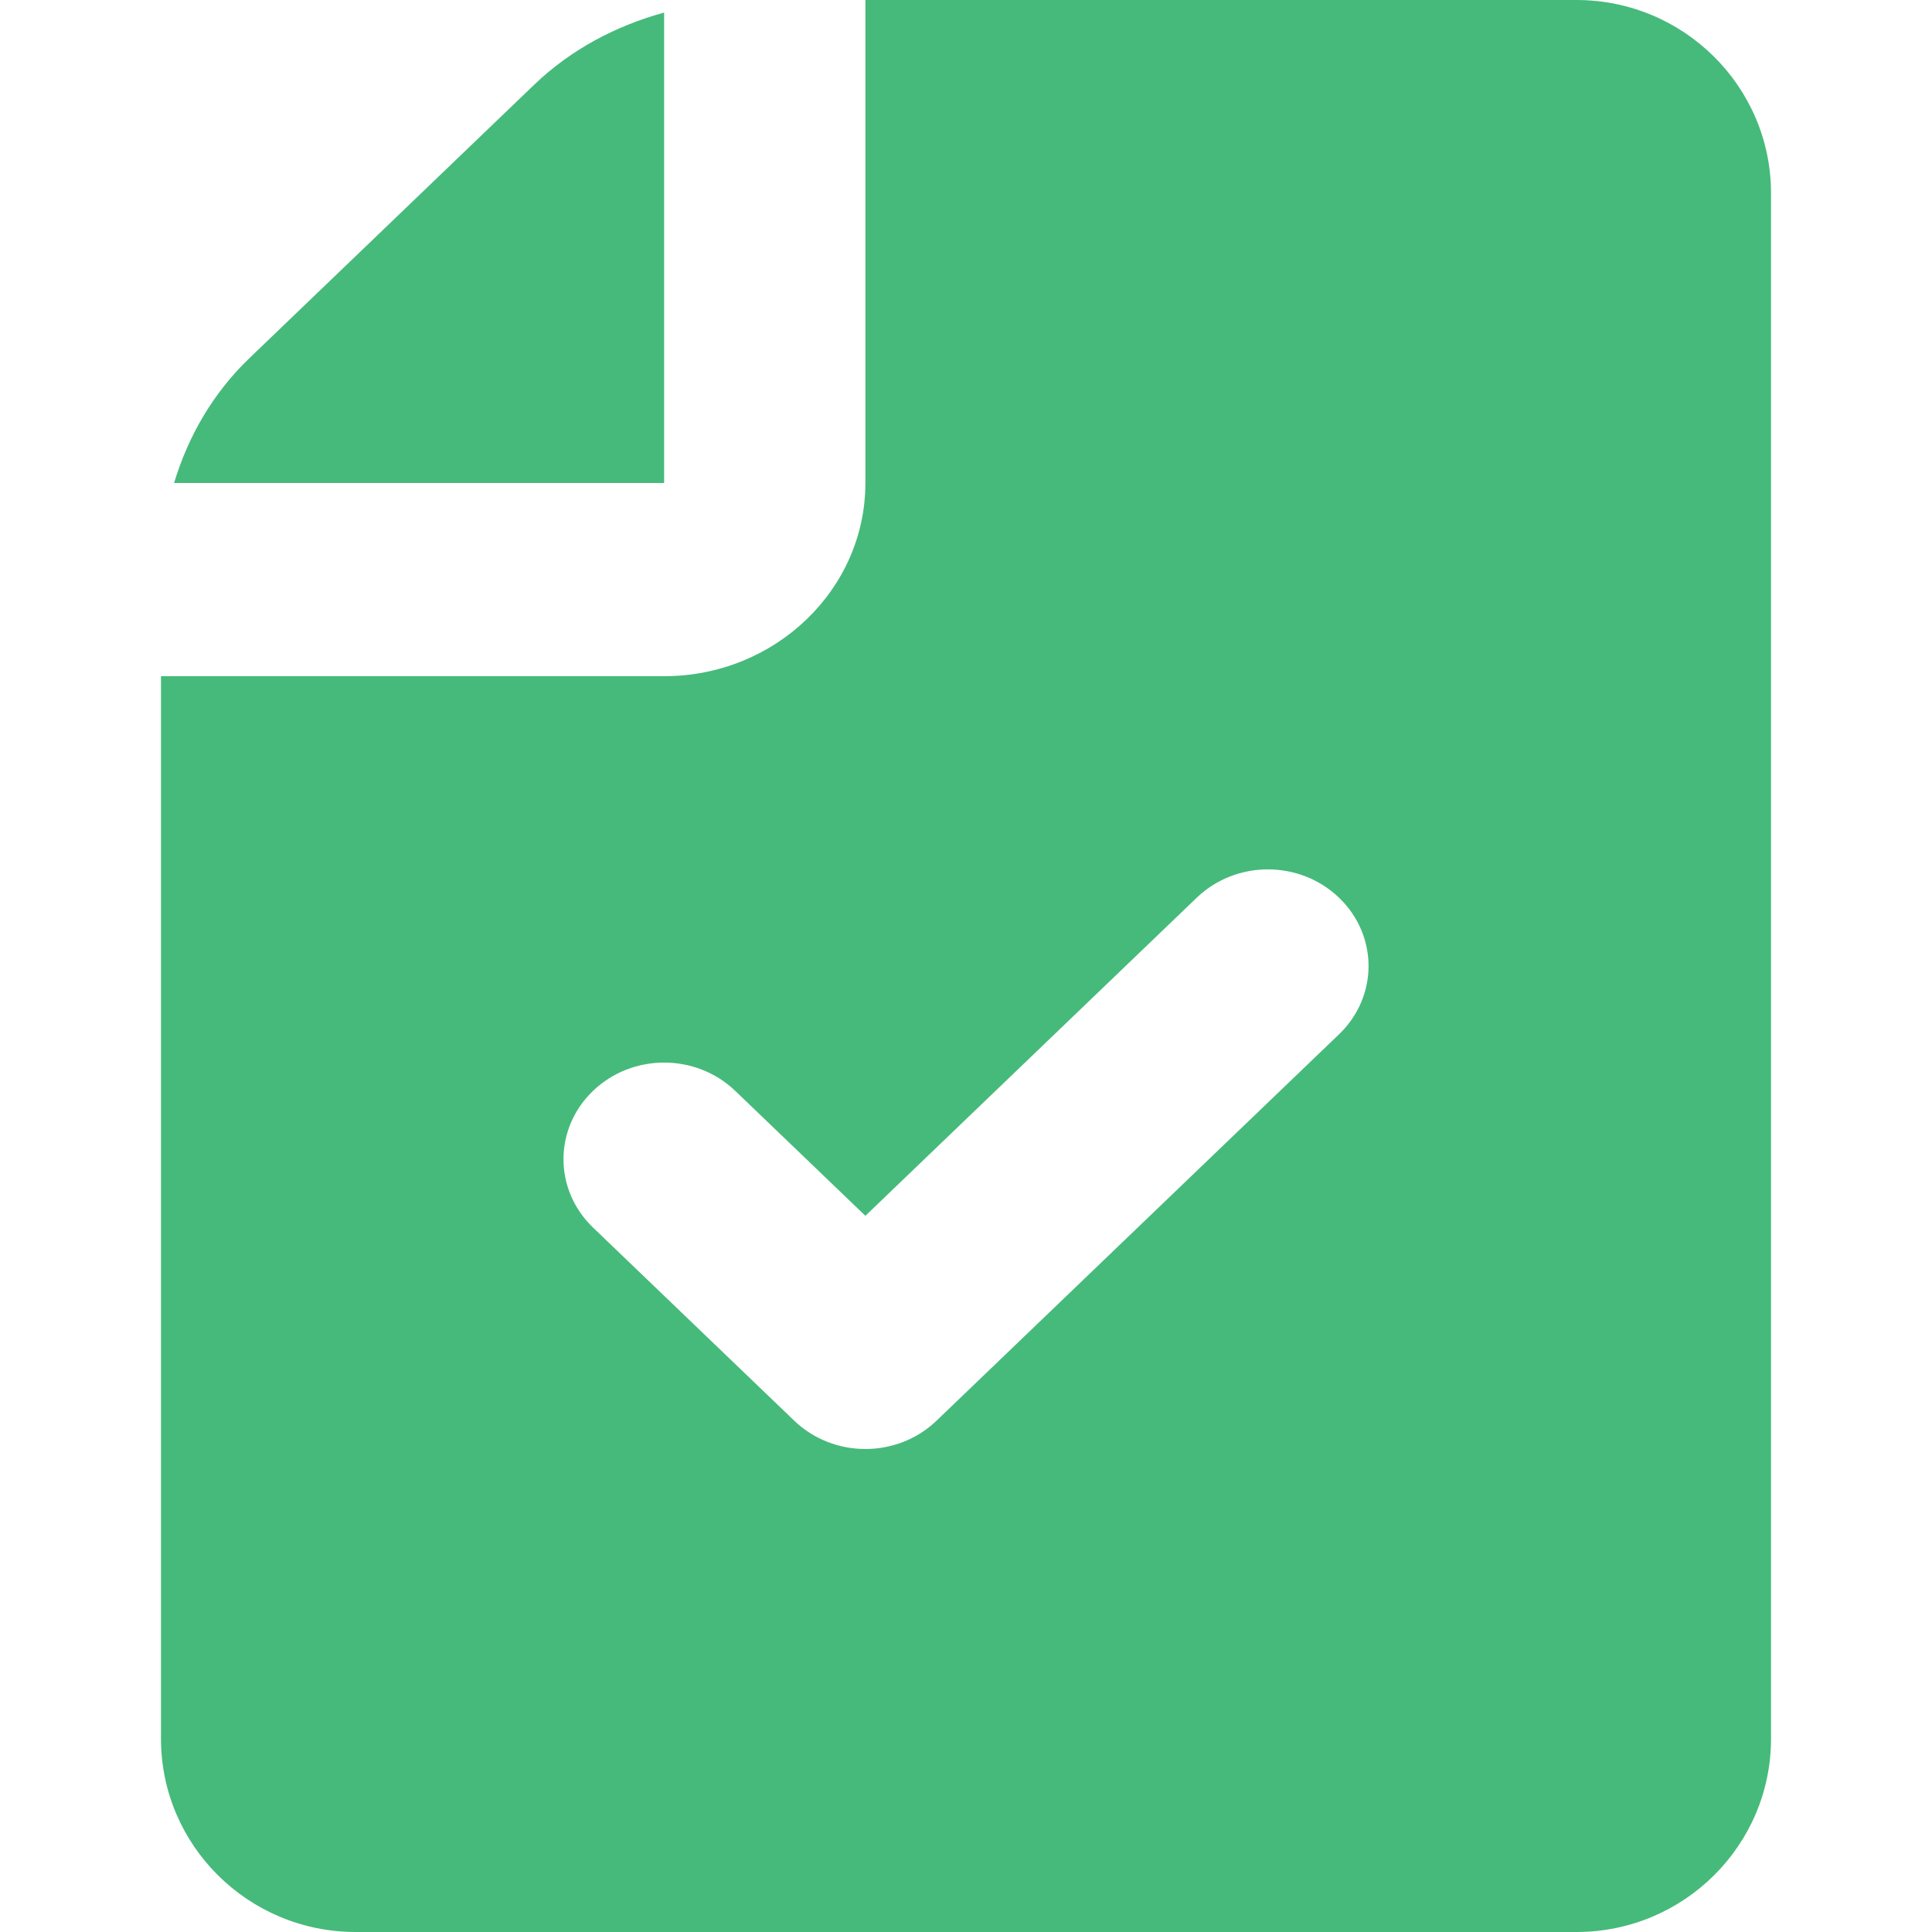 <svg width="40" height="40" viewBox="0 0 40 40" fill="none" xmlns="http://www.w3.org/2000/svg">
<path d="M13.75 10V0.26C12.746 0.536 11.815 1.028 11.056 1.758L5.165 7.414C4.406 8.142 3.894 9.036 3.604 10H13.75Z" fill="#46BA7A"/>
<path d="M32.638 0H17.917V10C17.917 12.206 16.048 14 13.75 14H3.333V36C3.333 38.206 5.14 40 7.363 40H32.64C34.861 40 36.667 38.206 36.667 36V4C36.667 1.794 34.861 0 32.638 0ZM27.723 21.414L19.39 29.414C18.983 29.804 18.45 30 17.917 30C17.383 30 16.85 29.804 16.444 29.414L12.277 25.414C11.463 24.632 11.463 23.368 12.277 22.586C13.092 21.804 14.408 21.804 15.223 22.586L17.917 25.172L24.777 18.586C25.592 17.804 26.908 17.804 27.723 18.586C28.538 19.368 28.538 20.632 27.723 21.414Z" fill="#46BA7A"/>
</svg>
